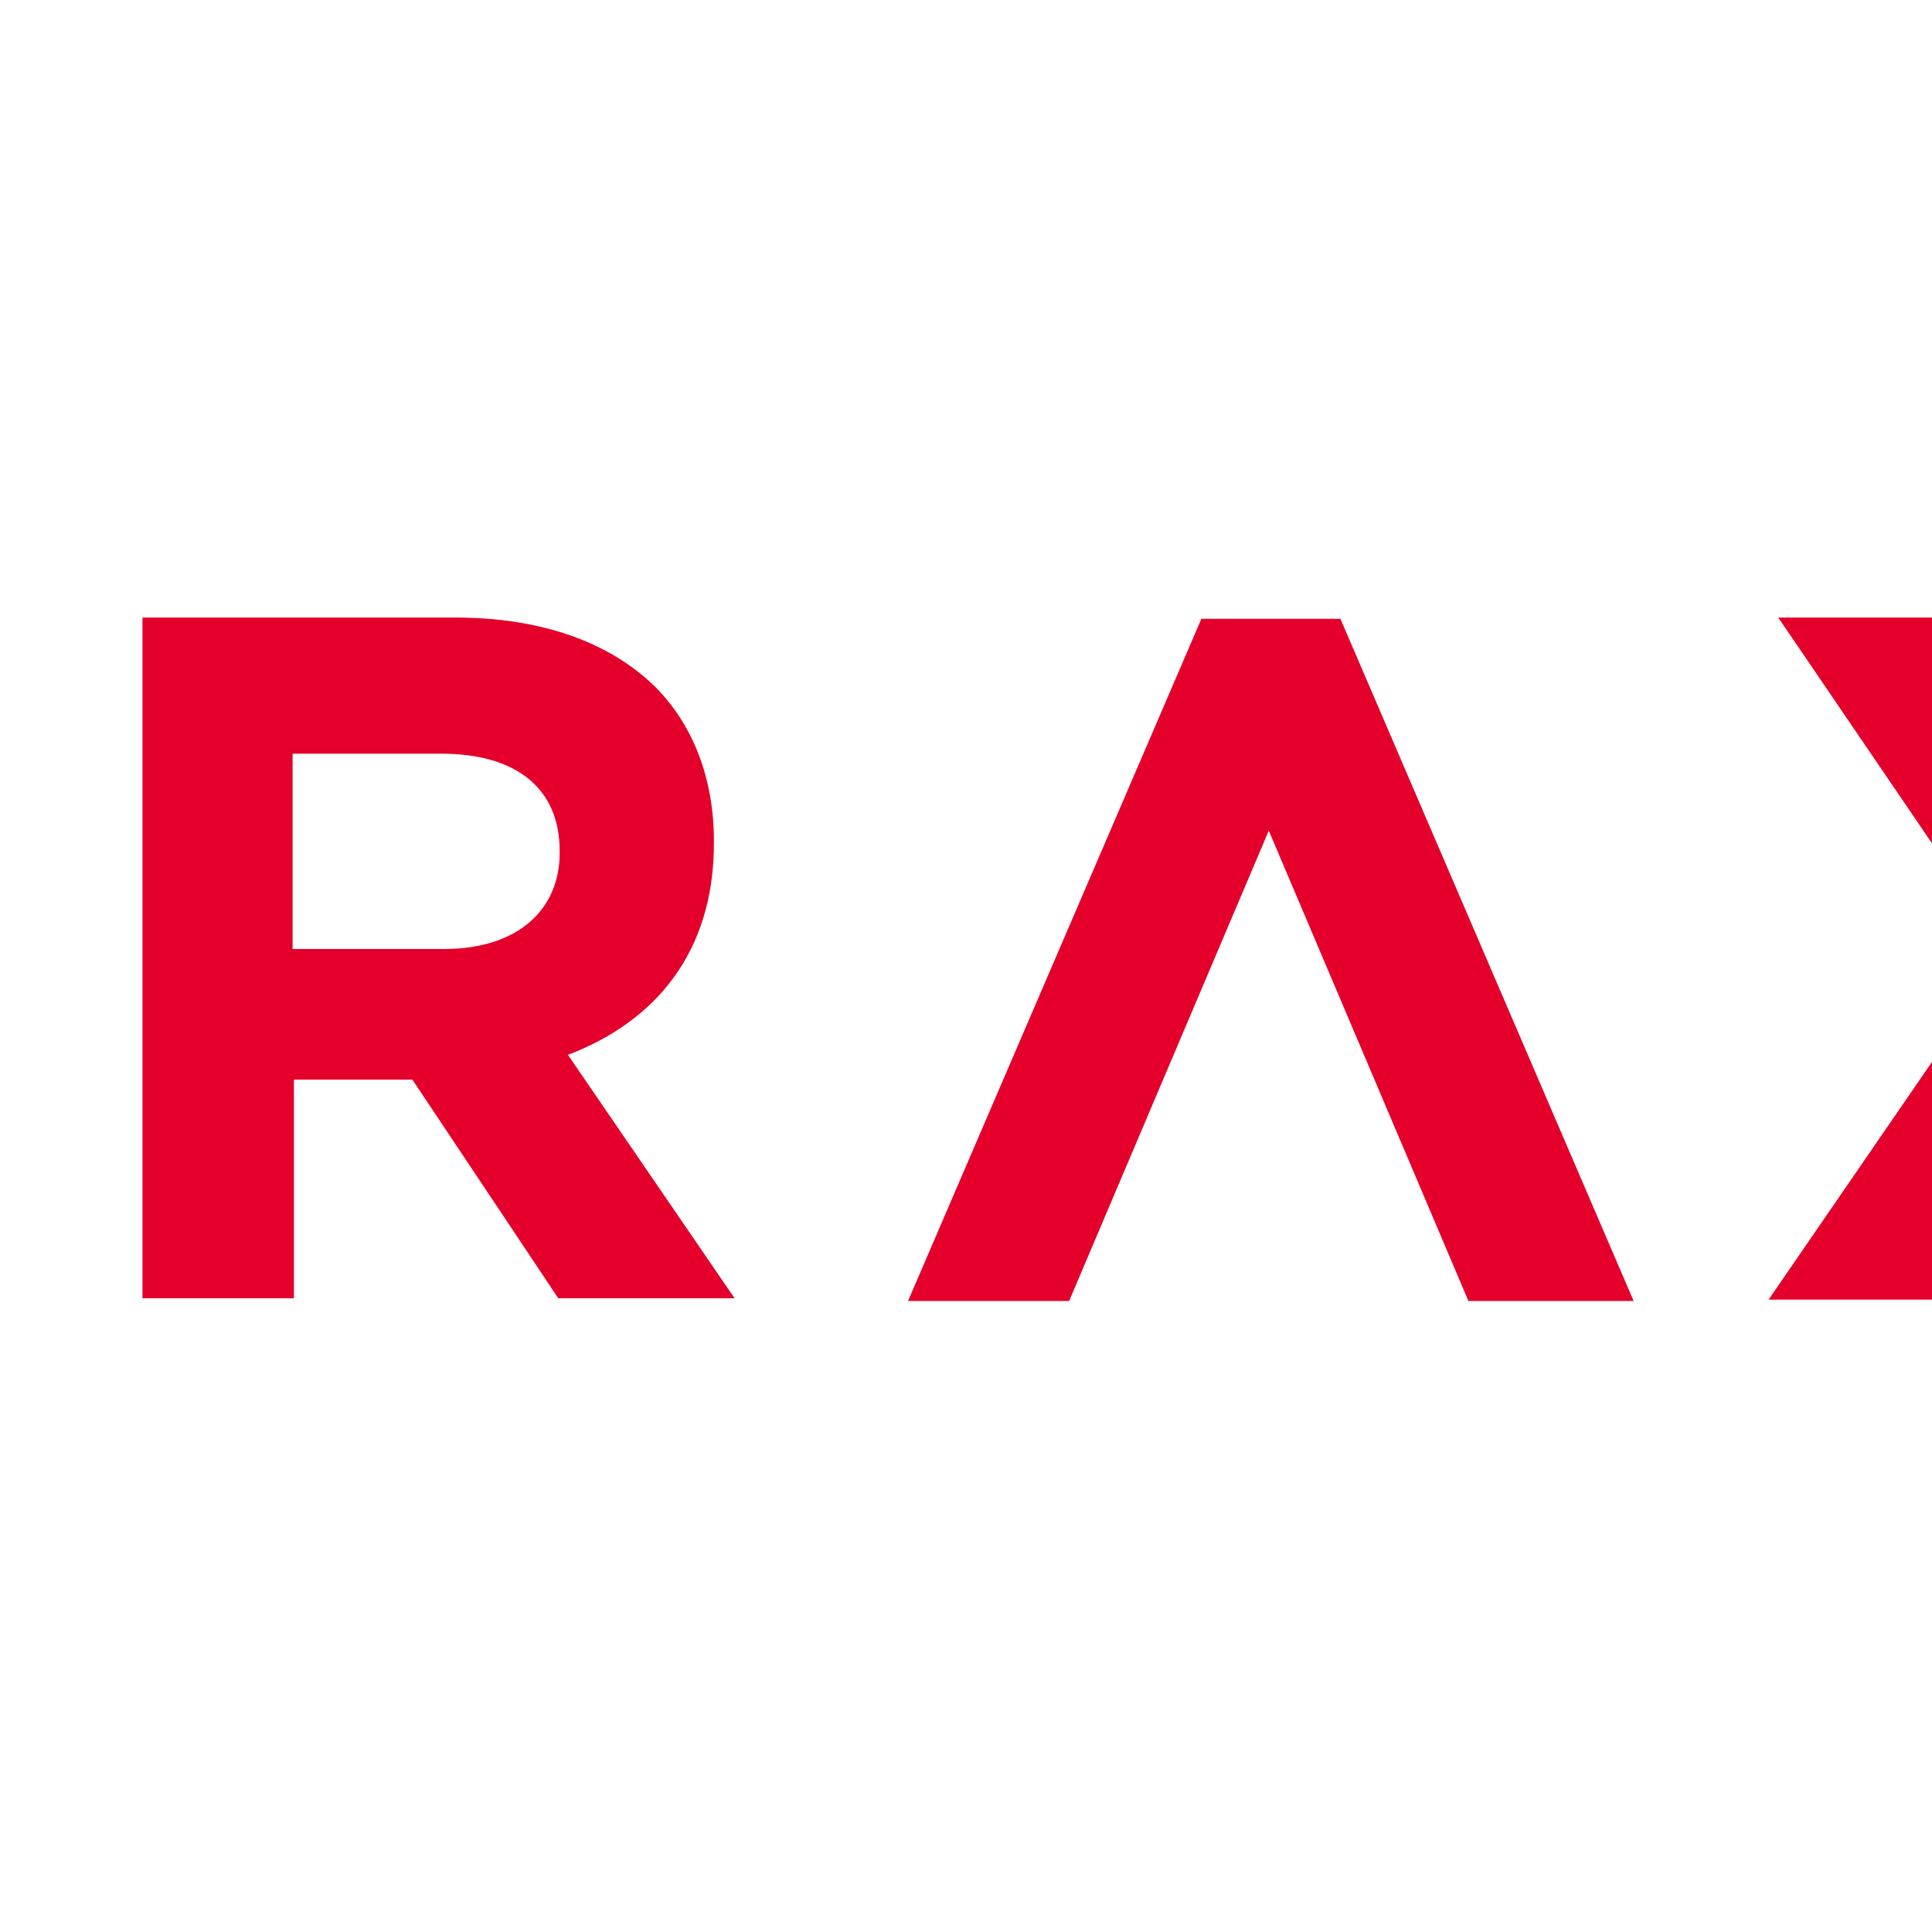 <?xml version="1.0"?>
<svg xmlns="http://www.w3.org/2000/svg" version="1.1" width="100" height="100" viewBox="0 0 100 100"><svg xmlns:xlink="http://www.w3.org/1999/xlink" width="320" zoomAndPan="magnify" viewBox="0 0 240 75" height="100" preserveAspectRatio="xMidYMid meet" version="1.0" x="-110" y="0"><path fill="#e4002b" d="M 17.797 23.973 L 24.105 23.973 L 31.055 35.184 L 38 23.973 L 44.309 23.973 L 44.309 50.453 L 38.535 50.453 L 38.535 33.152 L 31.055 44.473 L 30.895 44.473 L 23.516 33.262 L 23.516 50.453 L 17.797 50.453 Z M 17.797 23.973 " fill-opacity="1" fill-rule="nonzero"/><path fill="#e4002b" d="M 56.391 23.973 L 76.379 23.973 L 76.379 29.148 L 62.16 29.148 L 62.16 34.543 L 74.668 34.543 L 74.668 39.723 L 62.16 39.723 L 62.16 45.273 L 76.539 45.273 L 76.539 50.453 L 56.336 50.453 L 56.336 23.973 Z M 56.391 23.973 " fill-opacity="1" fill-rule="nonzero"/><path fill="#e4002b" d="M 88.031 23.973 L 100.164 23.973 C 103.531 23.973 106.152 24.934 107.914 26.641 C 109.41 28.137 110.215 30.219 110.215 32.672 L 110.215 32.727 C 110.215 37 107.914 39.668 104.547 40.949 L 111.016 50.398 L 104.172 50.398 L 98.508 41.91 L 93.91 41.91 L 93.91 50.398 L 88.031 50.398 Z M 99.738 36.84 C 102.57 36.84 104.227 35.344 104.227 33.102 L 104.227 33.047 C 104.227 30.539 102.465 29.258 99.629 29.258 L 93.859 29.258 L 93.859 36.84 Z M 99.738 36.84 " fill-opacity="1" fill-rule="nonzero"/><path fill="#e4002b" d="M 131.754 32.246 L 124.004 50.504 L 117.75 50.504 L 129.137 24.023 L 134.535 24.023 L 145.918 50.504 L 139.504 50.504 Z M 131.754 32.246 " fill-opacity="1" fill-rule="nonzero"/><path fill="#e4002b" d="M 176.172 23.973 L 167.297 36.891 L 176.547 50.453 L 169.703 50.453 L 163.77 41.375 L 157.785 50.453 L 151.156 50.453 L 160.402 37 L 151.531 23.973 L 158.371 23.973 L 163.879 32.566 L 169.543 23.973 Z M 176.172 23.973 " fill-opacity="1" fill-rule="nonzero"/><path fill="#e4002b" d="M 186.219 23.973 L 192.047 23.973 L 192.047 50.453 L 186.219 50.453 Z M 186.219 23.973 " fill-opacity="1" fill-rule="nonzero"/><path fill="#e4002b" d="M 201.348 46.609 L 204.766 42.496 C 207.172 44.473 209.633 45.699 212.68 45.699 C 215.082 45.699 216.527 44.738 216.527 43.191 L 216.527 43.137 C 216.527 41.645 215.617 40.895 211.18 39.773 C 205.836 38.387 202.414 36.945 202.414 31.66 L 202.414 31.605 C 202.414 26.801 206.266 23.598 211.715 23.598 C 215.566 23.598 218.879 24.824 221.551 26.961 L 218.504 31.34 C 216.152 29.738 213.855 28.723 211.609 28.723 C 209.363 28.723 208.188 29.738 208.188 31.02 L 208.188 31.07 C 208.188 32.832 209.312 33.367 213.906 34.543 C 219.305 35.93 222.301 37.852 222.301 42.496 L 222.301 42.551 C 222.301 47.836 218.289 50.773 212.57 50.773 C 208.617 50.879 204.555 49.438 201.348 46.609 Z M 201.348 46.609 " fill-opacity="1" fill-rule="nonzero"/></svg></svg>
